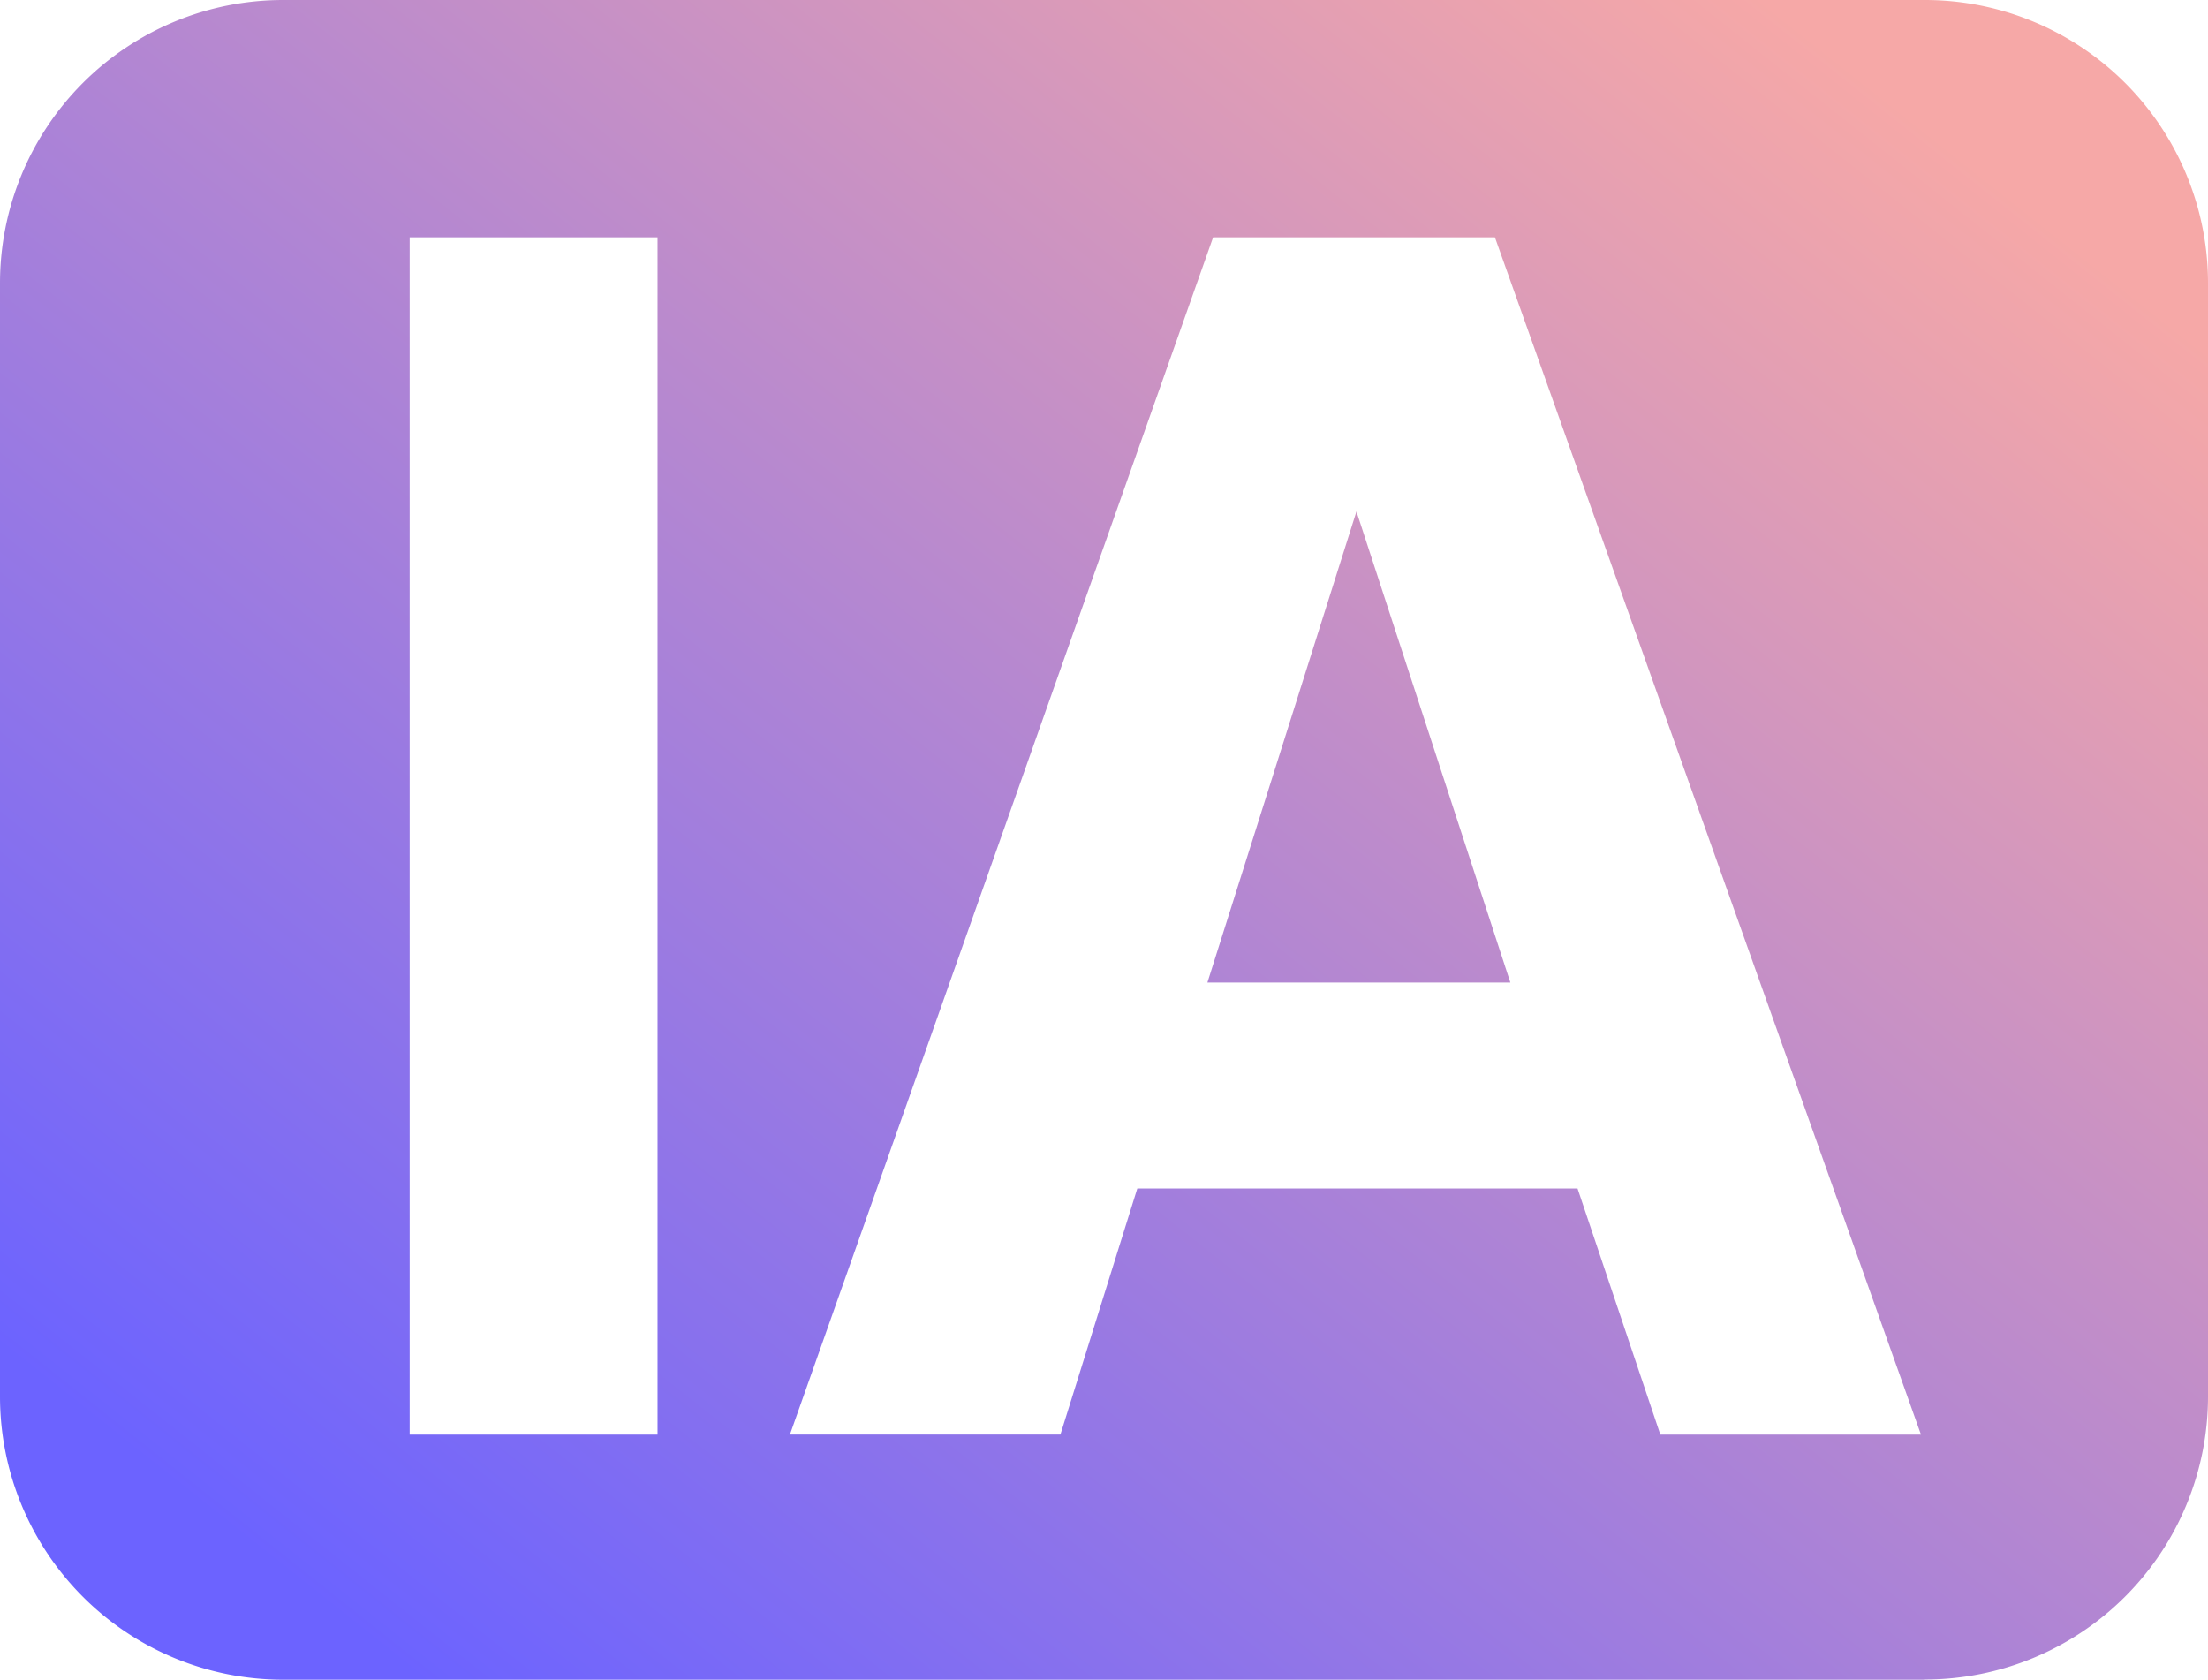 <?xml version="1.0" encoding="UTF-8"?> <svg xmlns="http://www.w3.org/2000/svg" xmlns:xlink="http://www.w3.org/1999/xlink" width="24" height="18.256" viewBox="0 0 24 18.256"><defs><linearGradient id="a" x1="0.908" y1="0.12" x2="0.1" y2="0.899" gradientUnits="objectBoundingBox"><stop offset="0" stop-color="#f6a8a7"></stop><stop offset="1" stop-color="#6c63ff"></stop></linearGradient></defs><path d="M20.923,18.256H3.077A3.077,3.077,0,0,1,0,15.179V3.077A3.077,3.077,0,0,1,3.077,0H20.923A3.077,3.077,0,0,1,24,3.077v12.1a3.077,3.077,0,0,1-3.077,3.077Zm-8.556-5.339h4.78l.9,2.675H20.88L16.249,2.579H13.186l-4.6,13.013h2.94l.836-2.675ZM4.453,2.579V15.592H7.147V2.579Zm11.963,8.1H13.124l1.62-5.12,1.673,5.12Z" fill="url(#a)"></path></svg> 